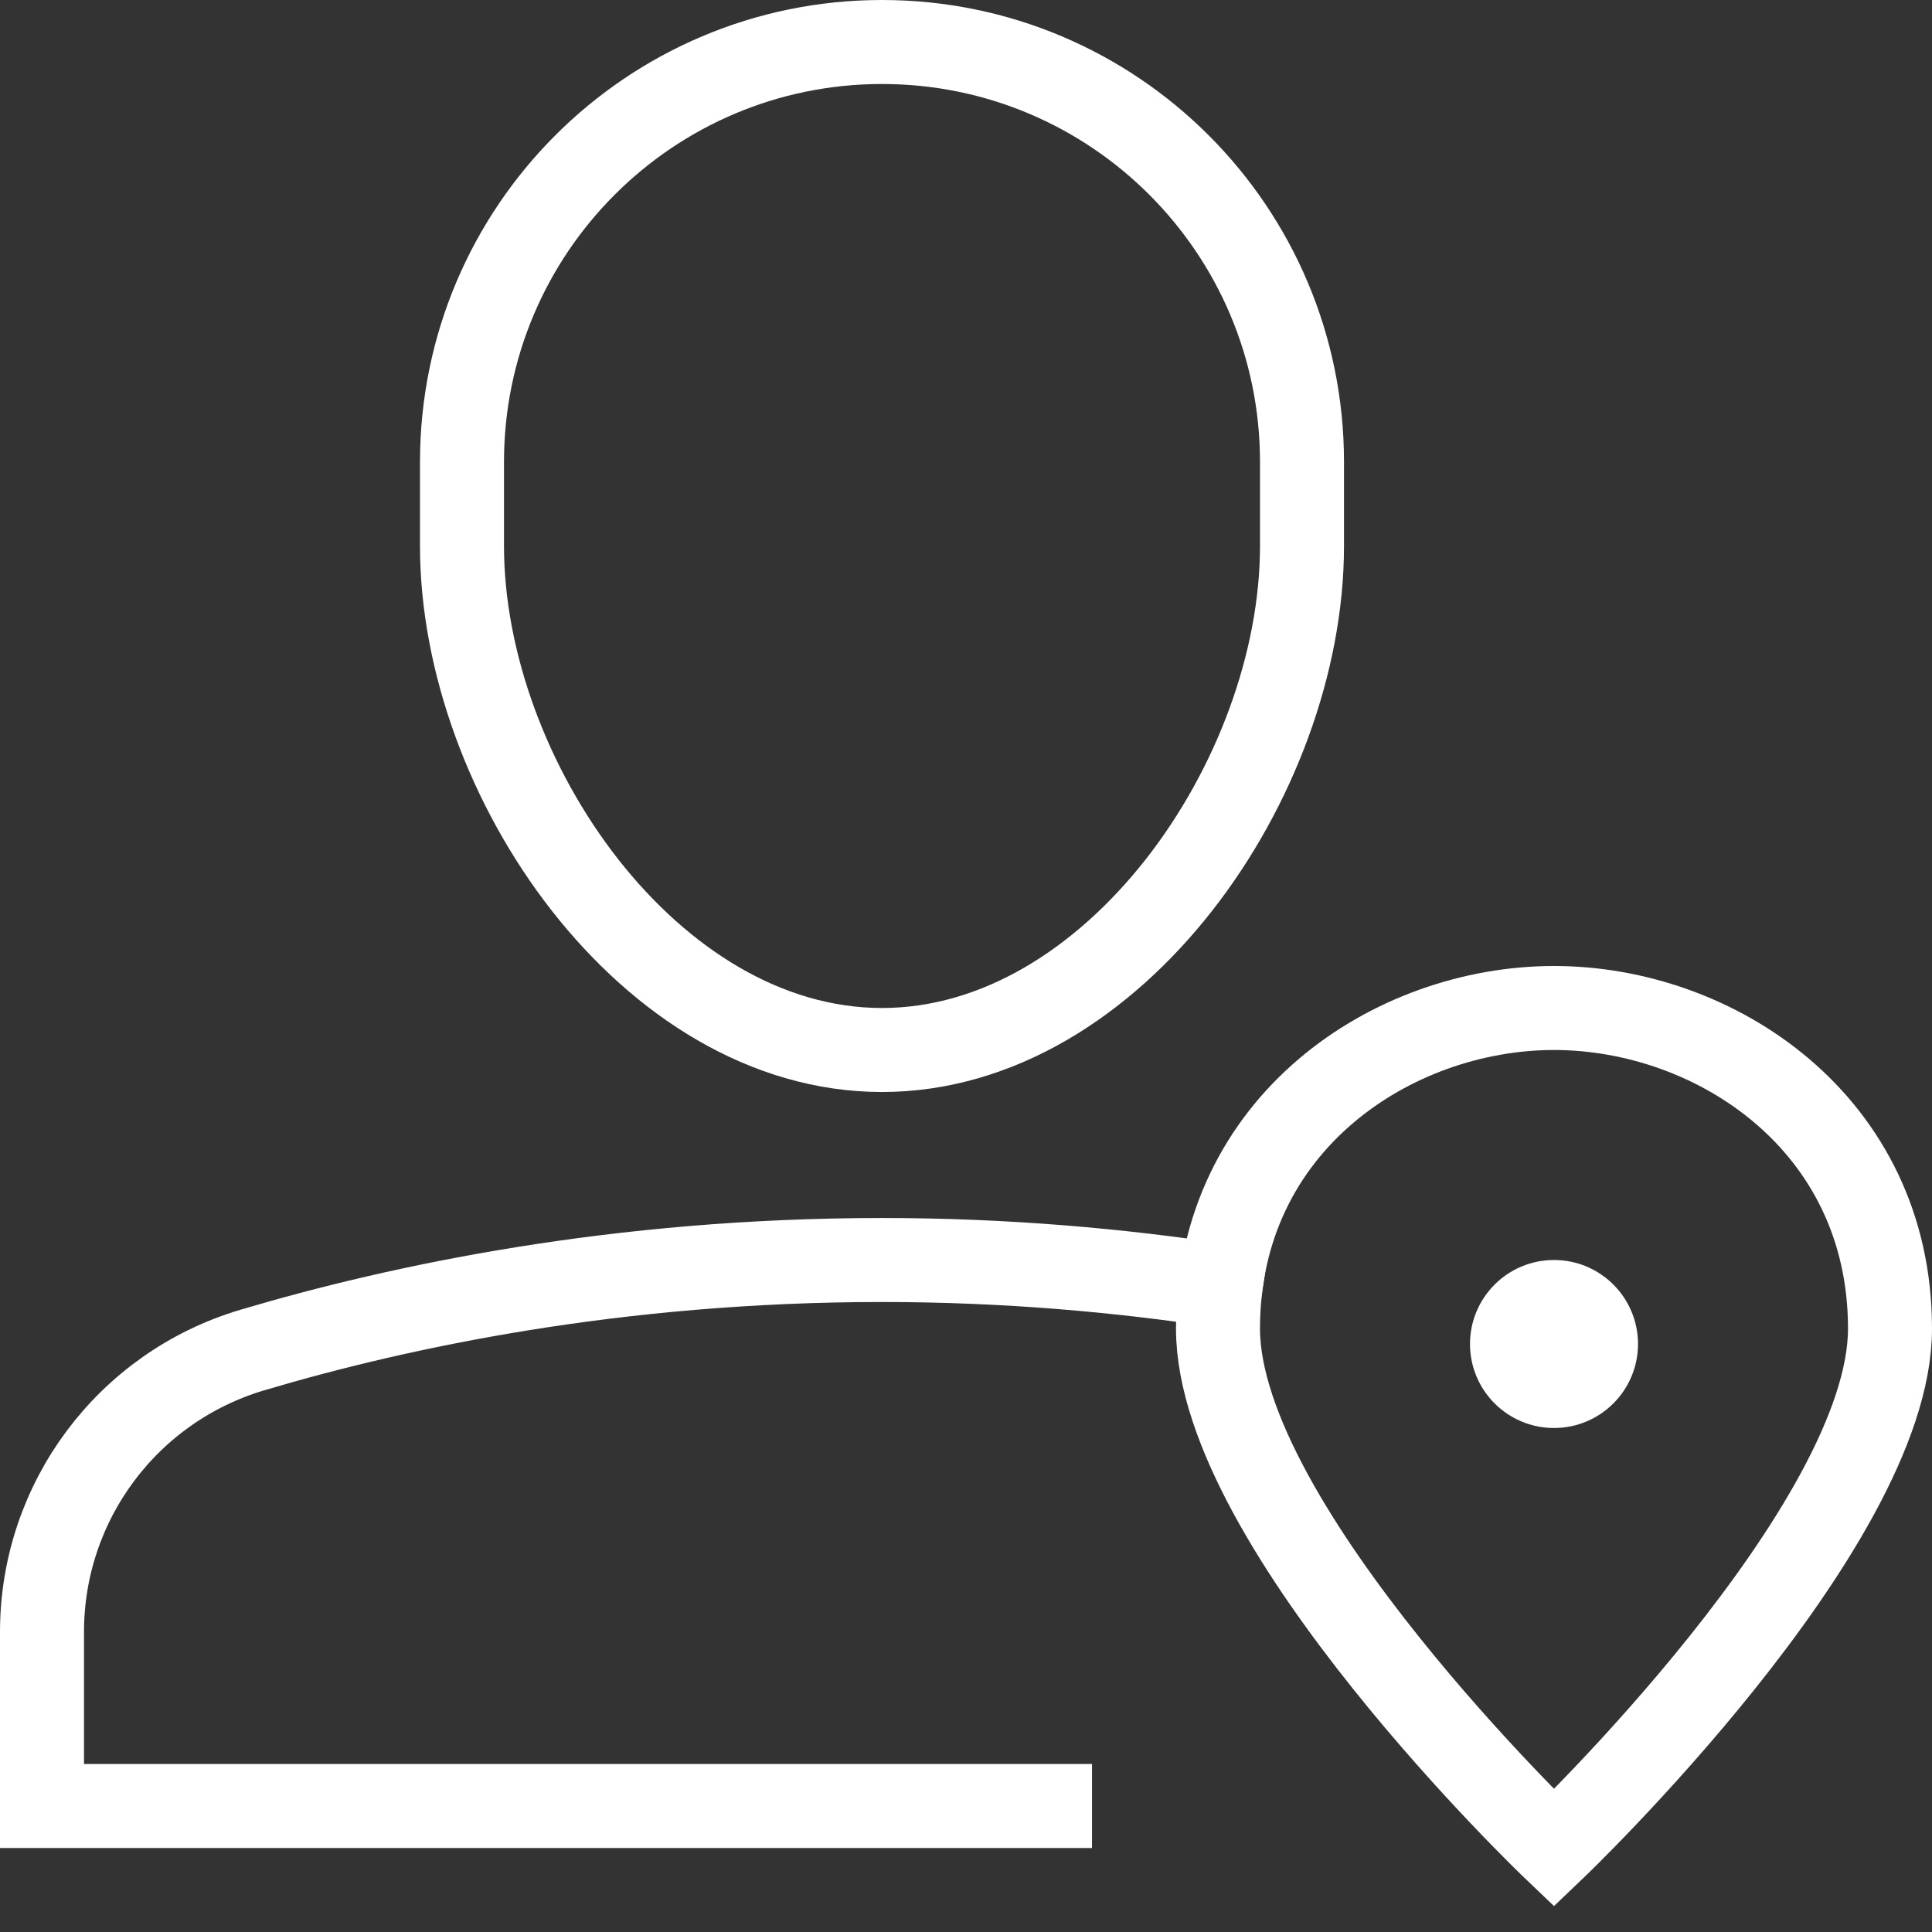 <?xml version="1.0" encoding="UTF-8"?>
<svg width="46px" height="46px" viewBox="0 0 46 46" version="1.1" xmlns="http://www.w3.org/2000/svg" xmlns:xlink="http://www.w3.org/1999/xlink">
    <rect x="0" y="0" width="46" height="46" fill="#333333" stroke="none"/>
    <!-- Generator: Sketch 51.2 (57519) - http://www.bohemiancoding.com/sketch -->
    <title>a-location</title>
    <desc>Created with Sketch.</desc>
    <defs></defs>
    <g id="Page-1" stroke="none" stroke-width="1" fill="none" fill-rule="evenodd">
        <g id="#3" transform="translate(-225, -2338)">
            <g id="les-plus" transform="translate(-38, 2214)">
                <g id="Group-5" transform="translate(191, 125)">
                    <g id="a-location" transform="translate(73, 0)">
                        <path d="M20,24 C14.477,24 10,17.523 10,12 L10,10 C10,4.477 14.477,0 20,0 C25.523,0 30,4.477 30,10 L30,12 C30,17.523 25.523,24 20,24 Z" id="Shape" stroke="#FFFFFF" stroke-width="2" stroke-linecap="square"></path>
                        <path d="M28.063,29.611 C25.656,29.247 22.949,29 20,29 C13.712,29 8.523,30.098 5.007,31.144 C2.034,32.028 0,34.755 0,37.856 L0,42 L24,42" id="Shape" stroke="#FFFFFF" stroke-width="2" stroke-linecap="square"></path>
                        <path d="M44,30.634 C44,35.366 36,43 36,43 C36,43 28,35.366 28,30.634 C28,25.748 32.16,23 36,23 C39.84,23 44,25.748 44,30.634 Z" id="Shape" stroke="#FFFFFF" stroke-width="2" stroke-linecap="square"></path>
                        <circle id="Oval" fill="#FFFFFF" fill-rule="nonzero" cx="36" cy="31" r="2"></circle>
                    </g>
                </g>
            </g>
        </g>
    </g>
</svg>
